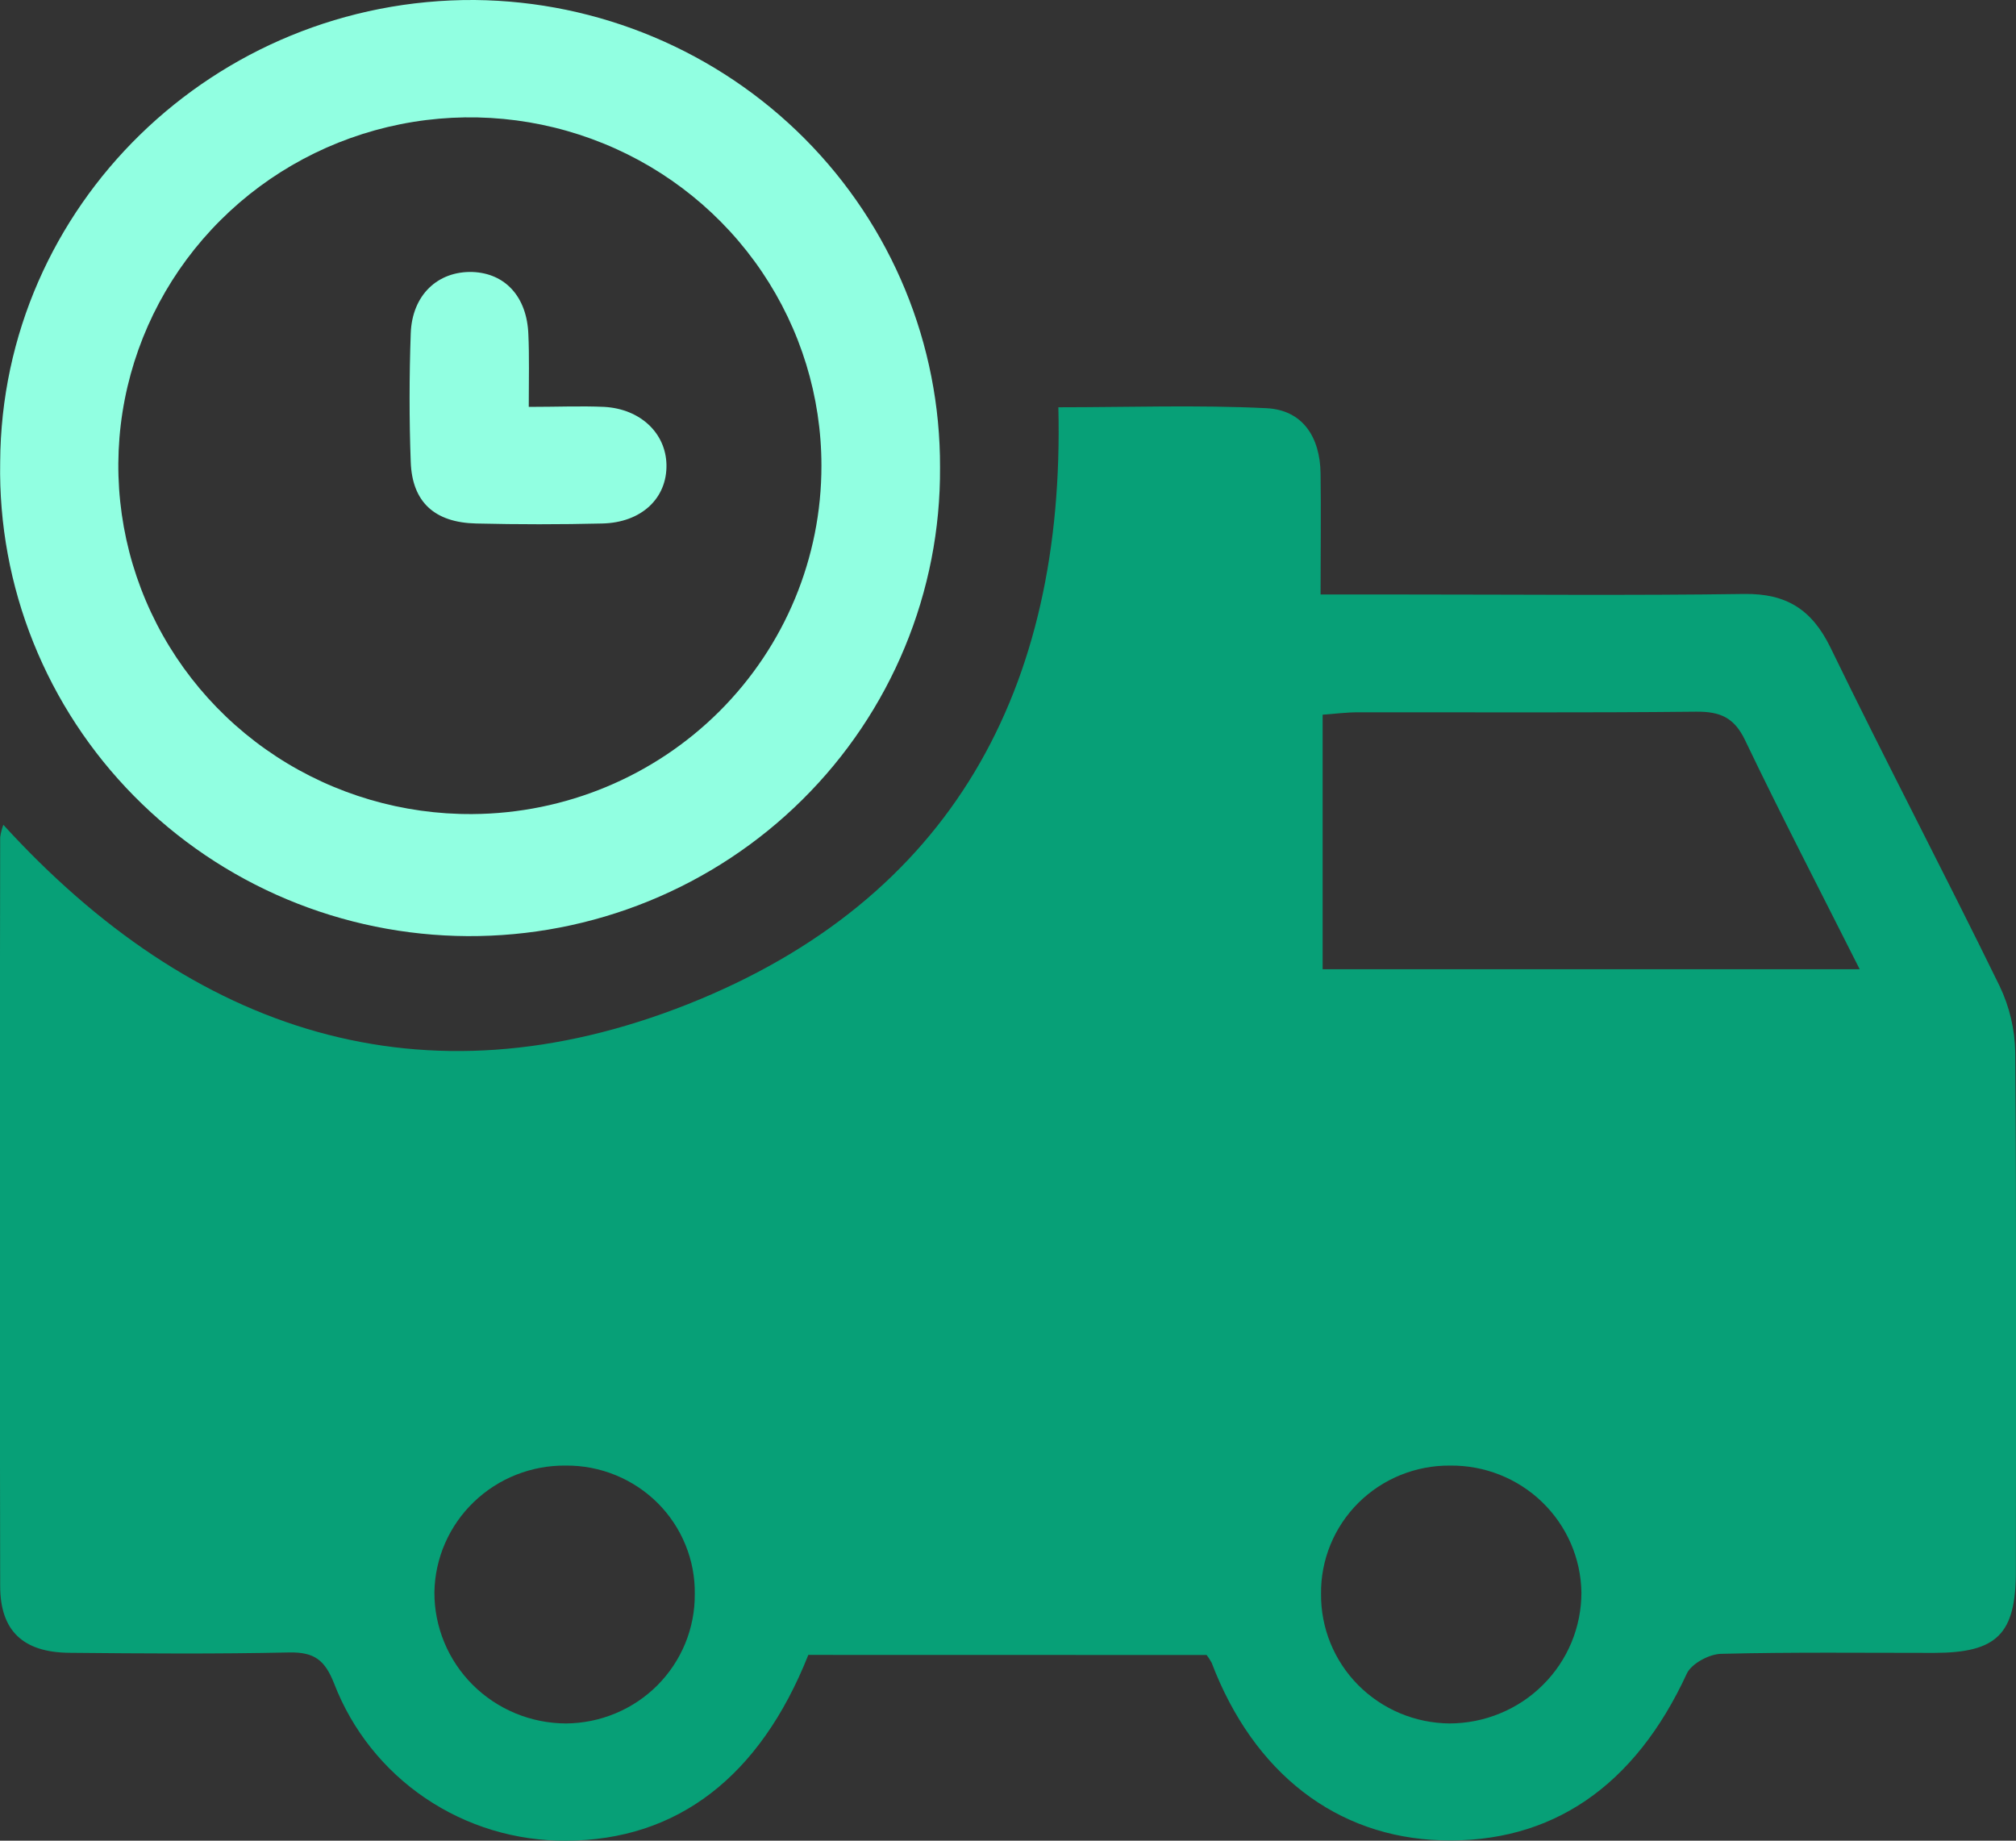 <svg width="46" height="42" viewBox="0 0 46 42" fill="none" xmlns="http://www.w3.org/2000/svg">
<rect x="0" y="0" width="46" height="42" fill="#333333" stroke="none"/>
<g clip-path="url(#clip0_267_2725)">
<path d="M18.444 37.761C17.335 40.553 15.442 41.993 12.918 42C11.772 42.008 10.651 41.67 9.705 41.029C8.759 40.389 8.034 39.477 7.625 38.417C7.415 37.883 7.178 37.696 6.606 37.705C4.93 37.742 3.254 37.729 1.576 37.713C0.525 37.701 0.006 37.211 0.004 36.193C-0.007 30.497 -0.007 24.8 0.004 19.103C0.018 19.007 0.042 18.912 0.076 18.82C4.409 23.566 9.646 25.307 15.691 22.915C21.704 20.529 24.306 15.725 24.149 9.293C25.747 9.293 27.324 9.237 28.896 9.314C29.733 9.355 30.121 9.985 30.132 10.802C30.145 11.684 30.132 12.568 30.132 13.565H32.076C34.65 13.565 37.225 13.59 39.801 13.553C40.762 13.54 41.342 13.909 41.763 14.768C43.02 17.357 44.359 19.908 45.623 22.493C45.852 22.969 45.975 23.489 45.983 24.017C46.011 27.962 46.001 31.906 45.997 35.851C45.997 37.286 45.569 37.712 44.134 37.715C42.517 37.715 40.9 37.696 39.283 37.736C39.008 37.736 38.595 37.959 38.489 38.187C37.305 40.756 35.405 42.069 32.884 41.991C30.493 41.918 28.605 40.457 27.647 37.941C27.614 37.879 27.576 37.819 27.532 37.763L18.444 37.761ZM42.433 22.115C41.511 20.284 40.636 18.598 39.817 16.887C39.571 16.374 39.251 16.234 38.705 16.239C36.13 16.266 33.556 16.25 30.98 16.253C30.721 16.253 30.462 16.287 30.179 16.308V22.115H42.433ZM12.916 33.441C12.131 33.431 11.375 33.729 10.812 34.271C10.249 34.812 9.925 35.553 9.912 36.33C9.91 36.722 9.987 37.111 10.137 37.474C10.287 37.837 10.508 38.167 10.787 38.445C11.066 38.723 11.398 38.944 11.763 39.095C12.128 39.246 12.52 39.324 12.916 39.325C13.304 39.322 13.688 39.244 14.046 39.094C14.404 38.945 14.729 38.727 15.002 38.453C15.274 38.179 15.49 37.854 15.636 37.498C15.782 37.141 15.856 36.76 15.853 36.375C15.859 35.99 15.787 35.608 15.641 35.251C15.496 34.894 15.28 34.569 15.007 34.296C14.733 34.023 14.407 33.807 14.048 33.66C13.689 33.513 13.304 33.438 12.916 33.441ZM33.085 33.441C32.697 33.438 32.312 33.512 31.953 33.658C31.594 33.804 31.268 34.02 30.994 34.292C30.72 34.565 30.504 34.889 30.358 35.245C30.212 35.601 30.138 35.983 30.143 36.368C30.139 36.752 30.212 37.134 30.357 37.491C30.502 37.848 30.717 38.173 30.989 38.448C31.261 38.722 31.585 38.941 31.943 39.092C32.3 39.242 32.684 39.321 33.073 39.325C33.469 39.324 33.861 39.247 34.226 39.096C34.592 38.946 34.924 38.726 35.203 38.448C35.483 38.171 35.705 37.841 35.856 37.479C36.007 37.116 36.084 36.728 36.084 36.336C36.072 35.558 35.75 34.817 35.188 34.274C34.626 33.731 33.87 33.432 33.085 33.441Z" fill="#07A077"/>
<path d="M21.449 10.667C21.458 12.073 21.185 13.467 20.646 14.767C20.108 16.068 19.314 17.25 18.311 18.244C17.308 19.239 16.116 20.026 14.804 20.561C13.492 21.096 12.086 21.367 10.667 21.36C9.248 21.352 7.845 21.066 6.539 20.517C5.233 19.968 4.049 19.168 3.057 18.162C2.066 17.157 1.285 15.966 0.761 14.66C0.237 13.354 -0.021 11.957 0.004 10.551C0.032 4.7 4.892 -0.034 10.833 0C13.665 0.028 16.372 1.166 18.361 3.164C20.35 5.163 21.46 7.86 21.449 10.667ZM18.743 10.624C18.743 9.05 18.27 7.511 17.386 6.203C16.502 4.895 15.246 3.876 13.777 3.277C12.307 2.677 10.692 2.523 9.134 2.835C7.577 3.147 6.148 3.909 5.029 5.027C3.909 6.144 3.15 7.566 2.847 9.111C2.544 10.657 2.712 12.257 3.328 13.708C3.944 15.159 4.981 16.397 6.307 17.263C7.634 18.129 9.19 18.586 10.779 18.575C12.898 18.562 14.925 17.718 16.417 16.229C17.91 14.739 18.746 12.724 18.743 10.624Z" fill="#91FFE1"/>
<path d="M12.065 9.284C12.719 9.284 13.254 9.26 13.786 9.284C14.614 9.33 15.193 9.885 15.207 10.603C15.222 11.368 14.638 11.925 13.741 11.945C12.783 11.968 11.825 11.968 10.867 11.945C9.916 11.924 9.404 11.456 9.372 10.54C9.336 9.563 9.338 8.582 9.372 7.608C9.403 6.729 9.99 6.184 10.779 6.206C11.53 6.234 12.025 6.775 12.056 7.63C12.079 8.137 12.065 8.637 12.065 9.284Z" fill="#91FFE1"/>
</g>
<defs>
<clipPath id="clip0_267_2725">
<rect width="46" height="42" fill="white"/>
</clipPath>
</defs>
</svg>
